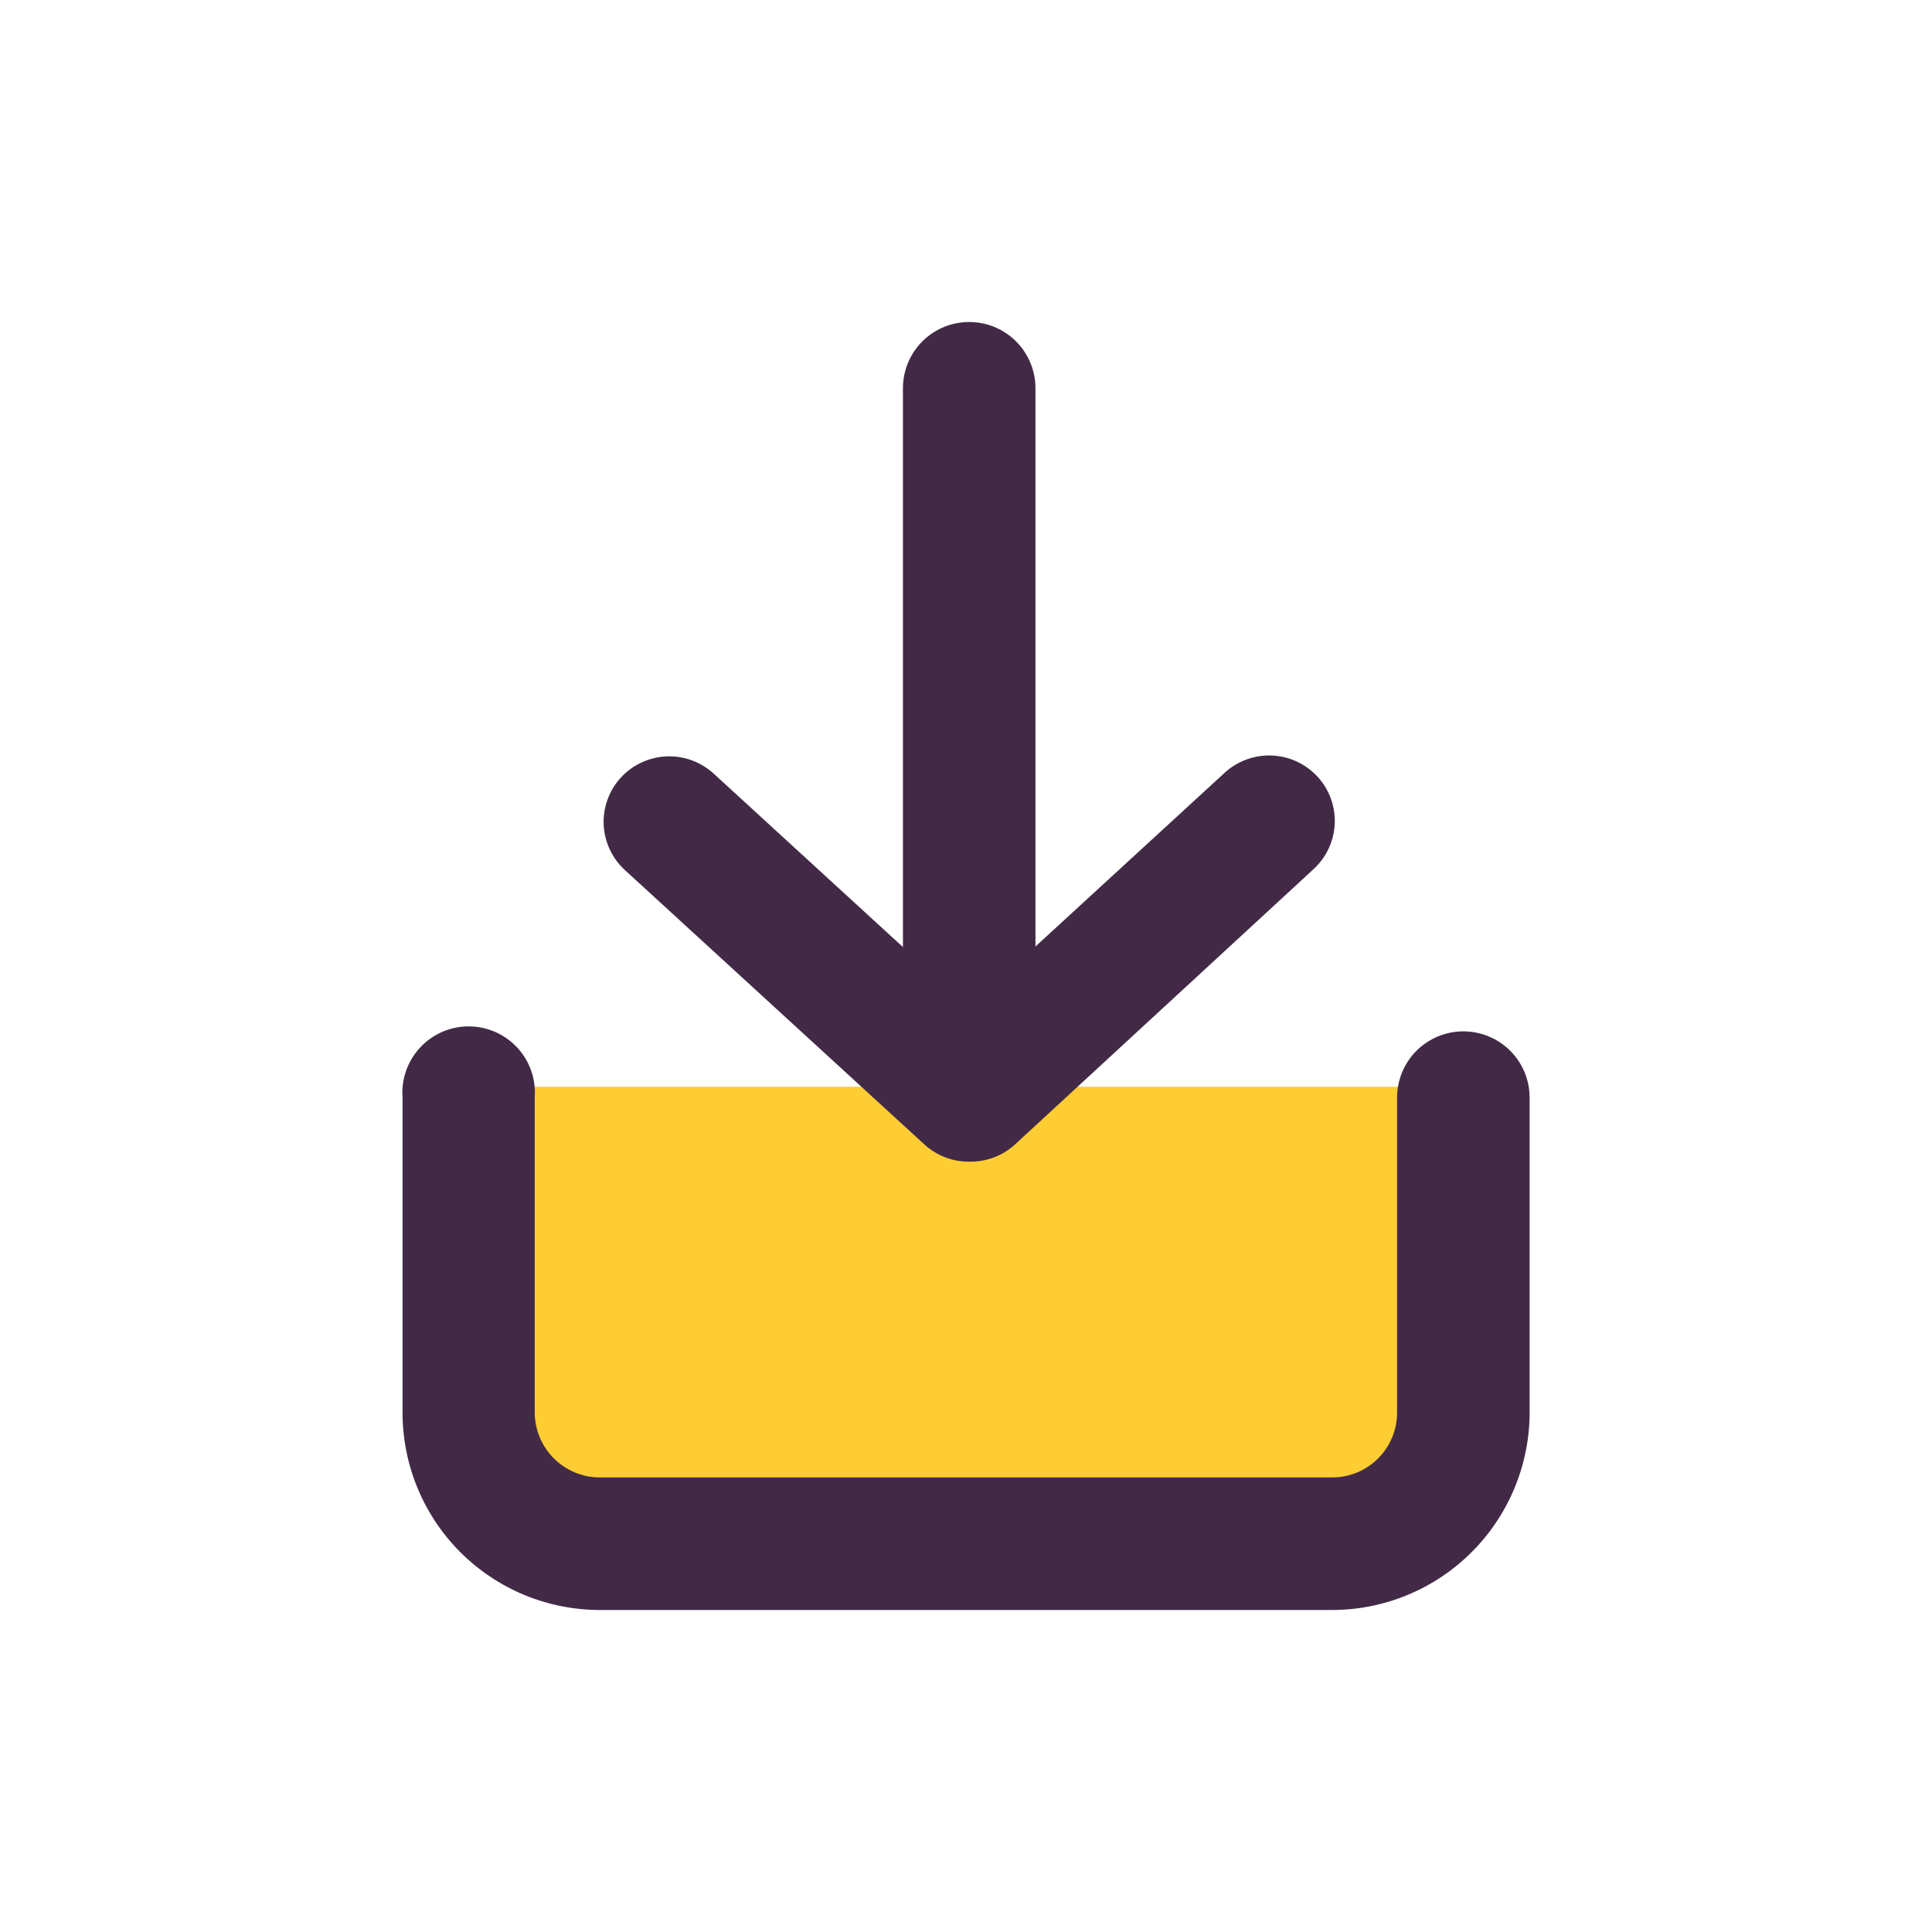 <svg width="48" height="48" viewBox="0 0 48 48" fill="none" xmlns="http://www.w3.org/2000/svg">
<path d="M36.331 27V34.768C36.331 35.625 36.001 36.447 35.415 37.053C34.829 37.659 34.034 38 33.205 38H14.497C14.086 38.001 13.678 37.919 13.298 37.757C12.918 37.595 12.572 37.357 12.281 37.057C11.99 36.756 11.759 36.4 11.601 36.007C11.444 35.614 11.363 35.193 11.363 34.768V27" fill="#FECD34"/>
<path fill-rule="evenodd" clip-rule="evenodd" d="M24.079 28.861C24.058 28.861 24.037 28.861 24.015 28.86C23.63 28.849 23.261 28.7 22.974 28.441L15.534 21.625C15.375 21.481 15.245 21.307 15.153 21.112C15.061 20.918 15.008 20.708 14.998 20.493C14.988 20.278 15.021 20.064 15.095 19.862C15.168 19.66 15.281 19.475 15.427 19.317C15.573 19.158 15.749 19.031 15.944 18.941C16.14 18.851 16.352 18.8 16.567 18.792C16.782 18.784 16.997 18.819 17.199 18.894C17.401 18.97 17.585 19.084 17.743 19.231L22.433 23.529V9.647C22.433 9.21 22.606 8.791 22.915 8.482C23.224 8.173 23.643 8 24.079 8C24.516 8 24.935 8.173 25.244 8.482C25.553 8.791 25.726 9.21 25.726 9.647V23.515L30.432 19.194C30.59 19.05 30.776 18.939 30.977 18.866C31.178 18.794 31.392 18.761 31.606 18.771C31.82 18.781 32.03 18.832 32.224 18.923C32.418 19.014 32.592 19.142 32.736 19.299C32.881 19.457 32.993 19.642 33.066 19.843C33.138 20.044 33.171 20.257 33.161 20.47C33.151 20.683 33.099 20.893 33.008 21.086C32.917 21.28 32.789 21.453 32.631 21.597L25.21 28.441C24.905 28.717 24.506 28.867 24.095 28.861L24.079 28.861ZM14.904 40L33.1 40C34.4 39.998 35.645 39.48 36.564 38.561C37.483 37.642 38.001 36.397 38.003 35.097V27.27C38.003 26.834 37.83 26.415 37.521 26.106C37.212 25.797 36.793 25.624 36.356 25.624C35.92 25.624 35.501 25.797 35.192 26.106C34.883 26.415 34.71 26.834 34.71 27.27V35.097C34.71 35.524 34.54 35.933 34.238 36.235C33.936 36.537 33.527 36.706 33.1 36.706L14.904 36.707C14.477 36.707 14.066 36.537 13.763 36.236C13.46 35.934 13.288 35.525 13.285 35.097V27.27C13.302 27.044 13.273 26.817 13.198 26.603C13.123 26.389 13.005 26.193 12.851 26.027C12.696 25.861 12.51 25.728 12.302 25.638C12.094 25.547 11.87 25.5 11.643 25.5C11.417 25.5 11.193 25.547 10.985 25.638C10.777 25.728 10.59 25.861 10.436 26.027C10.282 26.193 10.164 26.389 10.089 26.603C10.014 26.817 9.984 27.044 10.001 27.27V35.097C10.001 35.741 10.128 36.378 10.374 36.973C10.621 37.568 10.982 38.109 11.437 38.564C11.893 39.019 12.433 39.38 13.028 39.627C13.623 39.873 14.261 40 14.904 40Z" fill="#422A47"/>
</svg>
